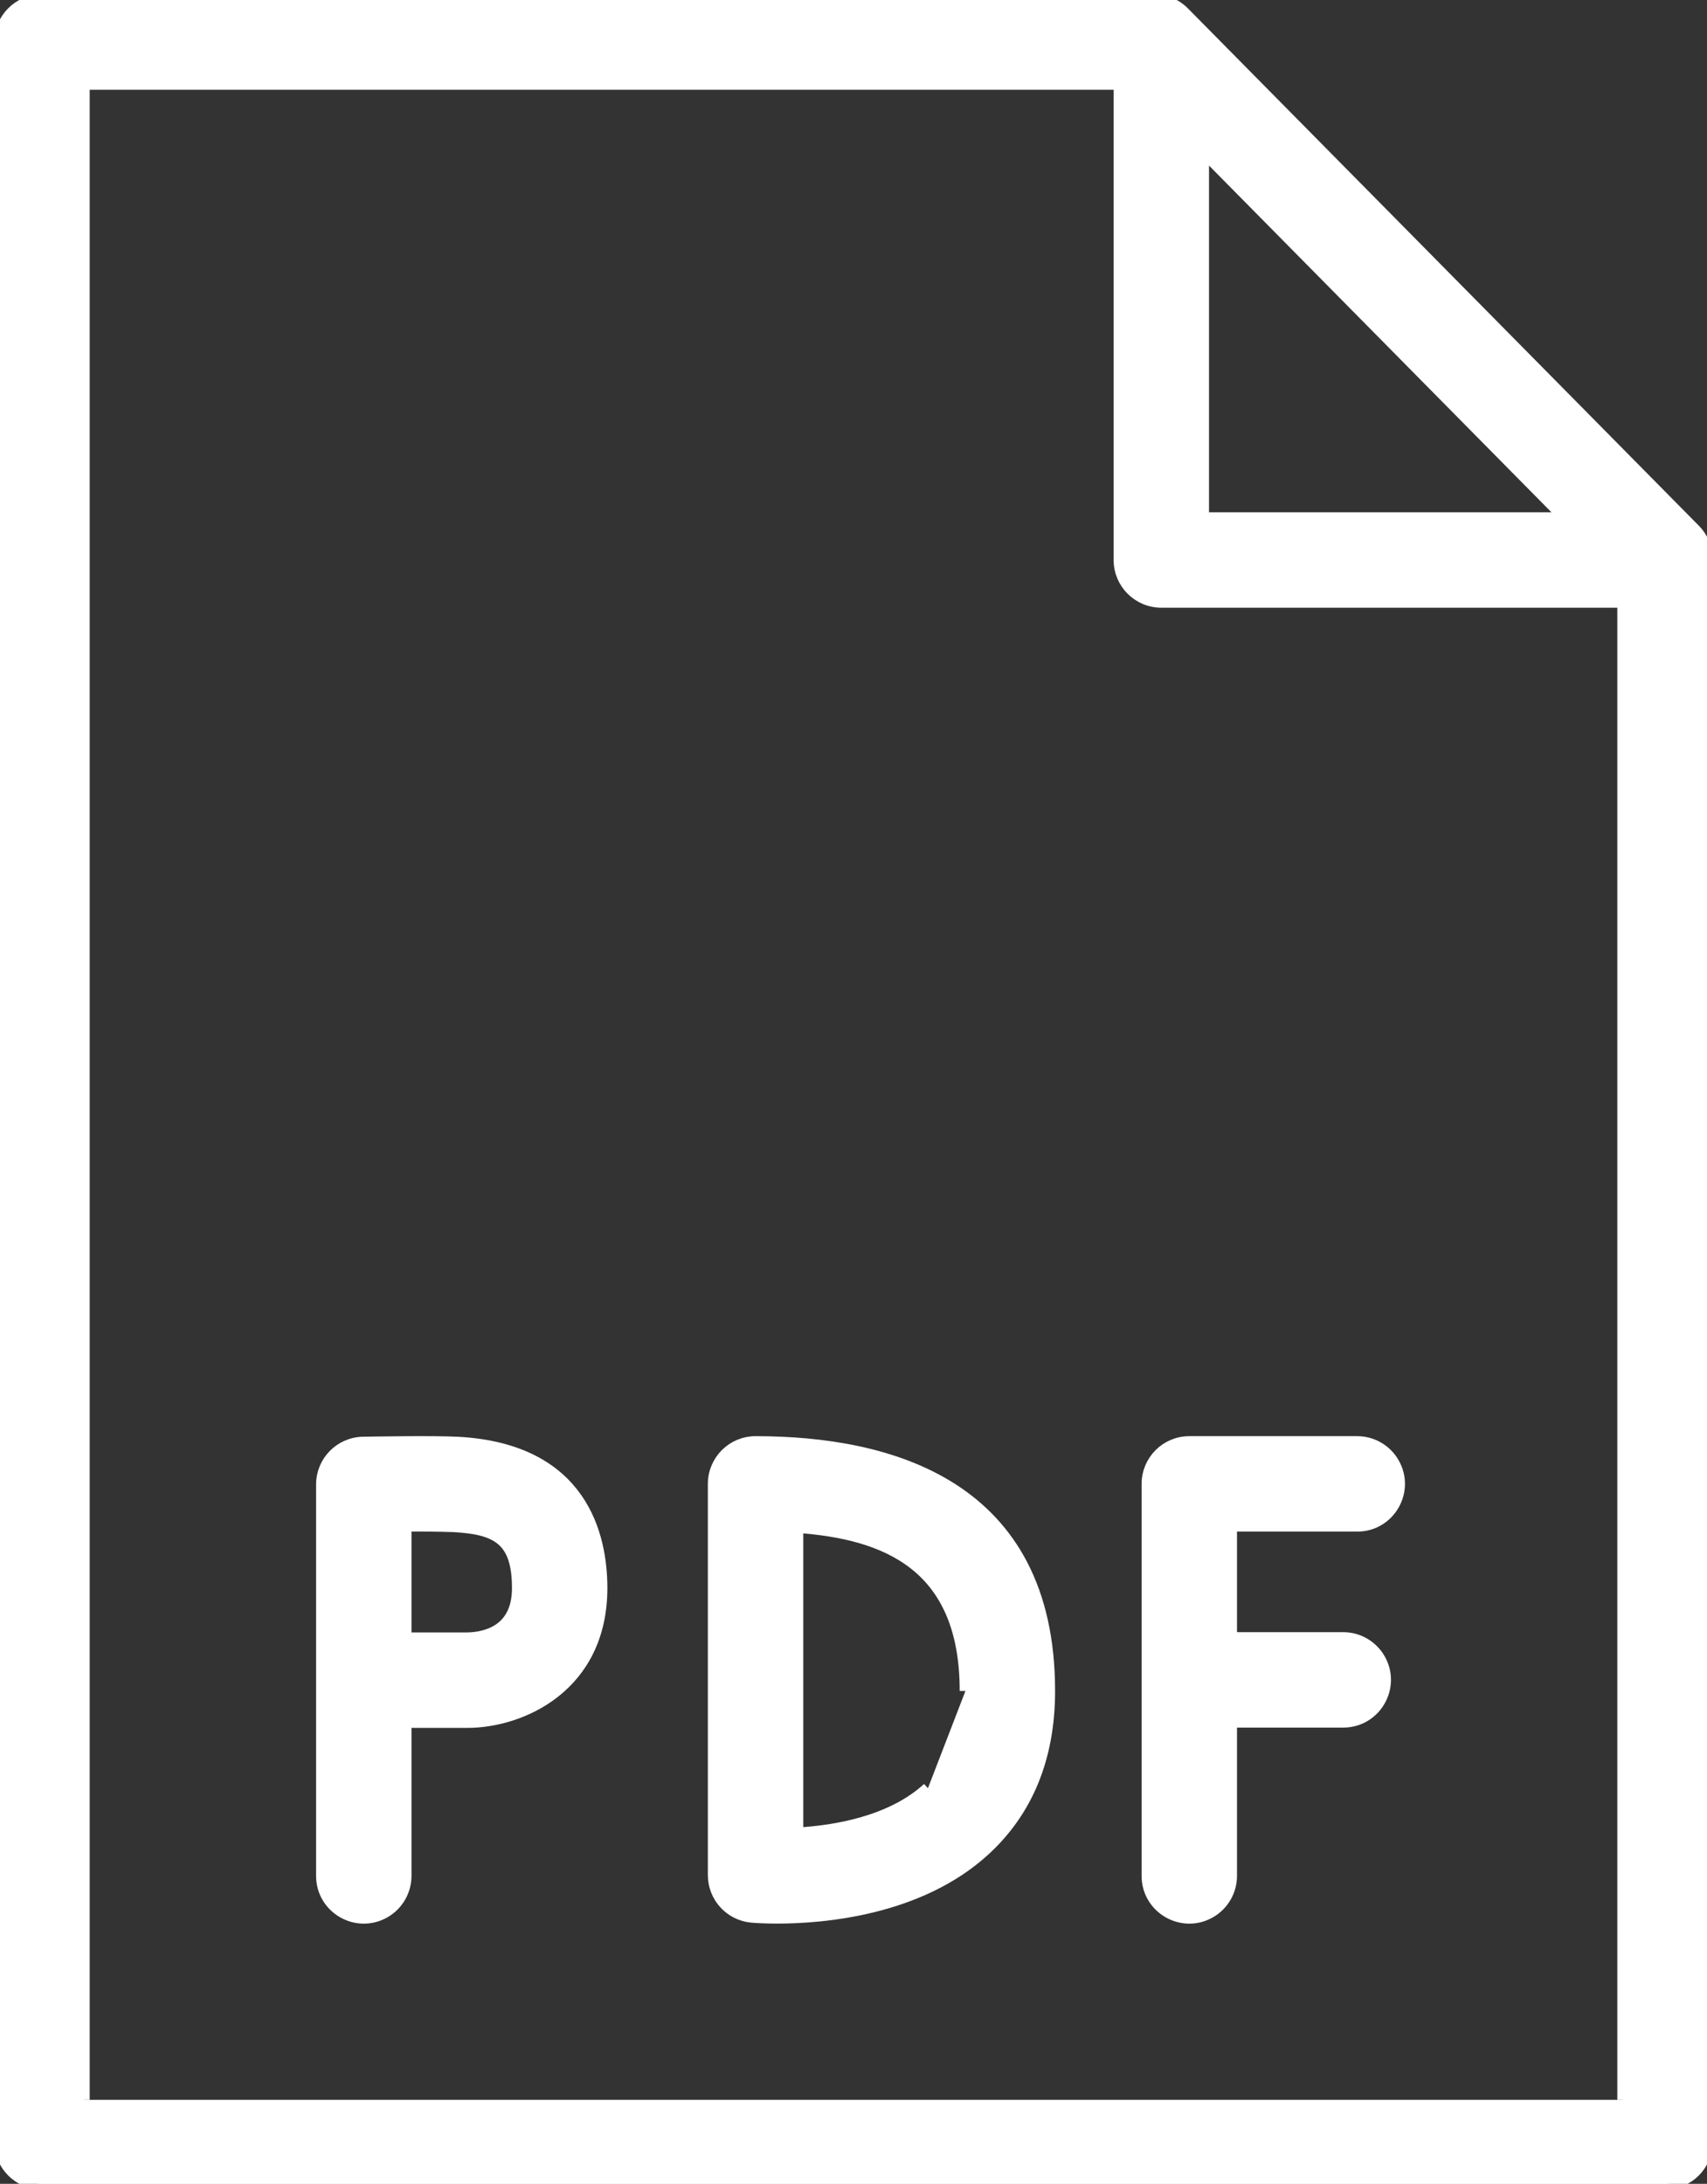 <?xml version="1.0" encoding="UTF-8"?> <svg xmlns="http://www.w3.org/2000/svg" viewBox="669.5 323.938 149 190.525" width="149" height="190.525"><rect x="669.5" y="323.938" width="149" height="190.525" fill="#333333" stroke="none"/><path fill="#ffffff" stroke="#ffffff" fill-opacity="1" stroke-width="1" stroke-opacity="1" color="rgb(51, 51, 51)" fill-rule="evenodd" font-family="&quot;Helvetica Neue&quot;, Helvetica, Arial, sans-serif" font-size="14px" id="tSvg152cb771f3f" d="M 709.503 449.789 C 707.417 449.674 701.818 449.772 701.188 449.784 C 699.19 449.82 697.59 451.45 697.59 453.448 C 697.59 470.522 697.59 476.925 697.59 487.596 C 697.59 490.416 700.643 492.179 703.086 490.769 C 704.22 490.114 704.918 488.905 704.918 487.596 C 704.918 480.891 704.918 478.377 704.918 474.186 C 707.612 474.186 708.623 474.186 710.306 474.186 C 715.013 474.186 722.016 471.072 722.016 462.486C 722.016 458.004 720.39 450.395 709.503 449.789Z M 710.306 466.858 C 707.612 466.858 706.602 466.858 704.918 466.858 C 704.918 461.963 704.918 460.127 704.918 457.068 C 706.311 457.046 707.705 457.059 709.097 457.107 C 712.808 457.312 714.689 458.201 714.689 462.488C 714.689 466.203 711.919 466.821 710.306 466.858Z M 787.967 449.735 C 780.639 449.735 777.891 449.735 773.311 449.735 C 771.288 449.735 769.648 451.376 769.648 453.399 C 769.648 470.498 769.648 476.909 769.648 487.596 C 769.648 490.416 772.701 492.179 775.143 490.769 C 776.277 490.114 776.975 488.905 776.975 487.596 C 776.975 480.879 776.975 478.36 776.975 474.161 C 781.861 474.161 783.693 474.161 786.746 474.161 C 789.566 474.161 791.329 471.108 789.919 468.666 C 789.264 467.532 788.055 466.834 786.746 466.834 C 781.861 466.834 780.029 466.834 776.975 466.834 C 776.975 461.948 776.975 460.116 776.975 457.063 C 782.471 457.063 784.532 457.063 787.967 457.063 C 790.788 457.063 792.551 454.01 791.14 451.567C 790.486 450.434 789.276 449.735 787.967 449.735Z M 735.451 449.735 C 733.427 449.735 731.787 451.376 731.787 453.399 C 731.787 470.465 731.787 476.864 731.787 487.53 C 731.787 489.424 733.23 491.006 735.116 491.179 C 735.243 491.191 736.064 491.26 737.339 491.26 C 741.313 491.26 749.713 490.586 755.417 485.378 C 759.186 481.939 761.096 477.259 761.096 471.47C 761.098 453.504 747.151 449.735 735.451 449.735Z M 750.497 479.948 C 747.29 482.889 742.371 483.693 739.115 483.878 C 739.115 470.528 739.115 465.522 739.115 457.178 C 746.846 457.725 753.77 460.488 753.77 471.467"></path><path fill="#ffffff" stroke="#ffffff" fill-opacity="1" stroke-width="1" stroke-opacity="1" color="rgb(51, 51, 51)" fill-rule="evenodd" font-family="&quot;Helvetica Neue&quot;, Helvetica, Arial, sans-serif" font-size="14px" id="tSvg5e408273f9" d="M 817.442 370.164 C 795.141 347.596 786.778 339.133 772.84 325.027 C 772.152 324.33 771.213 323.938 770.234 323.938 C 721.699 323.938 703.498 323.938 673.164 323.938 C 671.14 323.938 669.5 325.578 669.5 327.602 C 669.5 374.011 669.5 453.549 669.5 510.798 C 669.5 512.822 671.14 514.462 673.164 514.462 C 744 514.462 770.564 514.462 814.836 514.462 C 816.86 514.462 818.5 512.822 818.5 510.798 C 818.5 441.769 818.5 415.882 818.5 372.739C 818.5 371.776 818.121 370.851 817.442 370.164Z M 774.533 337.167 C 790.324 353.148 796.246 359.141 806.116 369.129 C 790.324 369.129 784.403 369.129 774.533 369.129C 774.533 353.148 774.533 347.155 774.533 337.167Z M 676.828 507.137 C 676.828 453.399 676.828 386.227 676.828 331.268 C 722.016 331.268 738.962 331.268 767.205 331.268 C 767.205 352.03 767.205 359.816 767.205 372.793 C 767.205 374.816 768.845 376.457 770.869 376.457 C 791.02 376.457 798.577 376.457 811.172 376.457 C 811.172 441.797 811.172 466.299 811.172 507.137"></path><defs></defs></svg> 